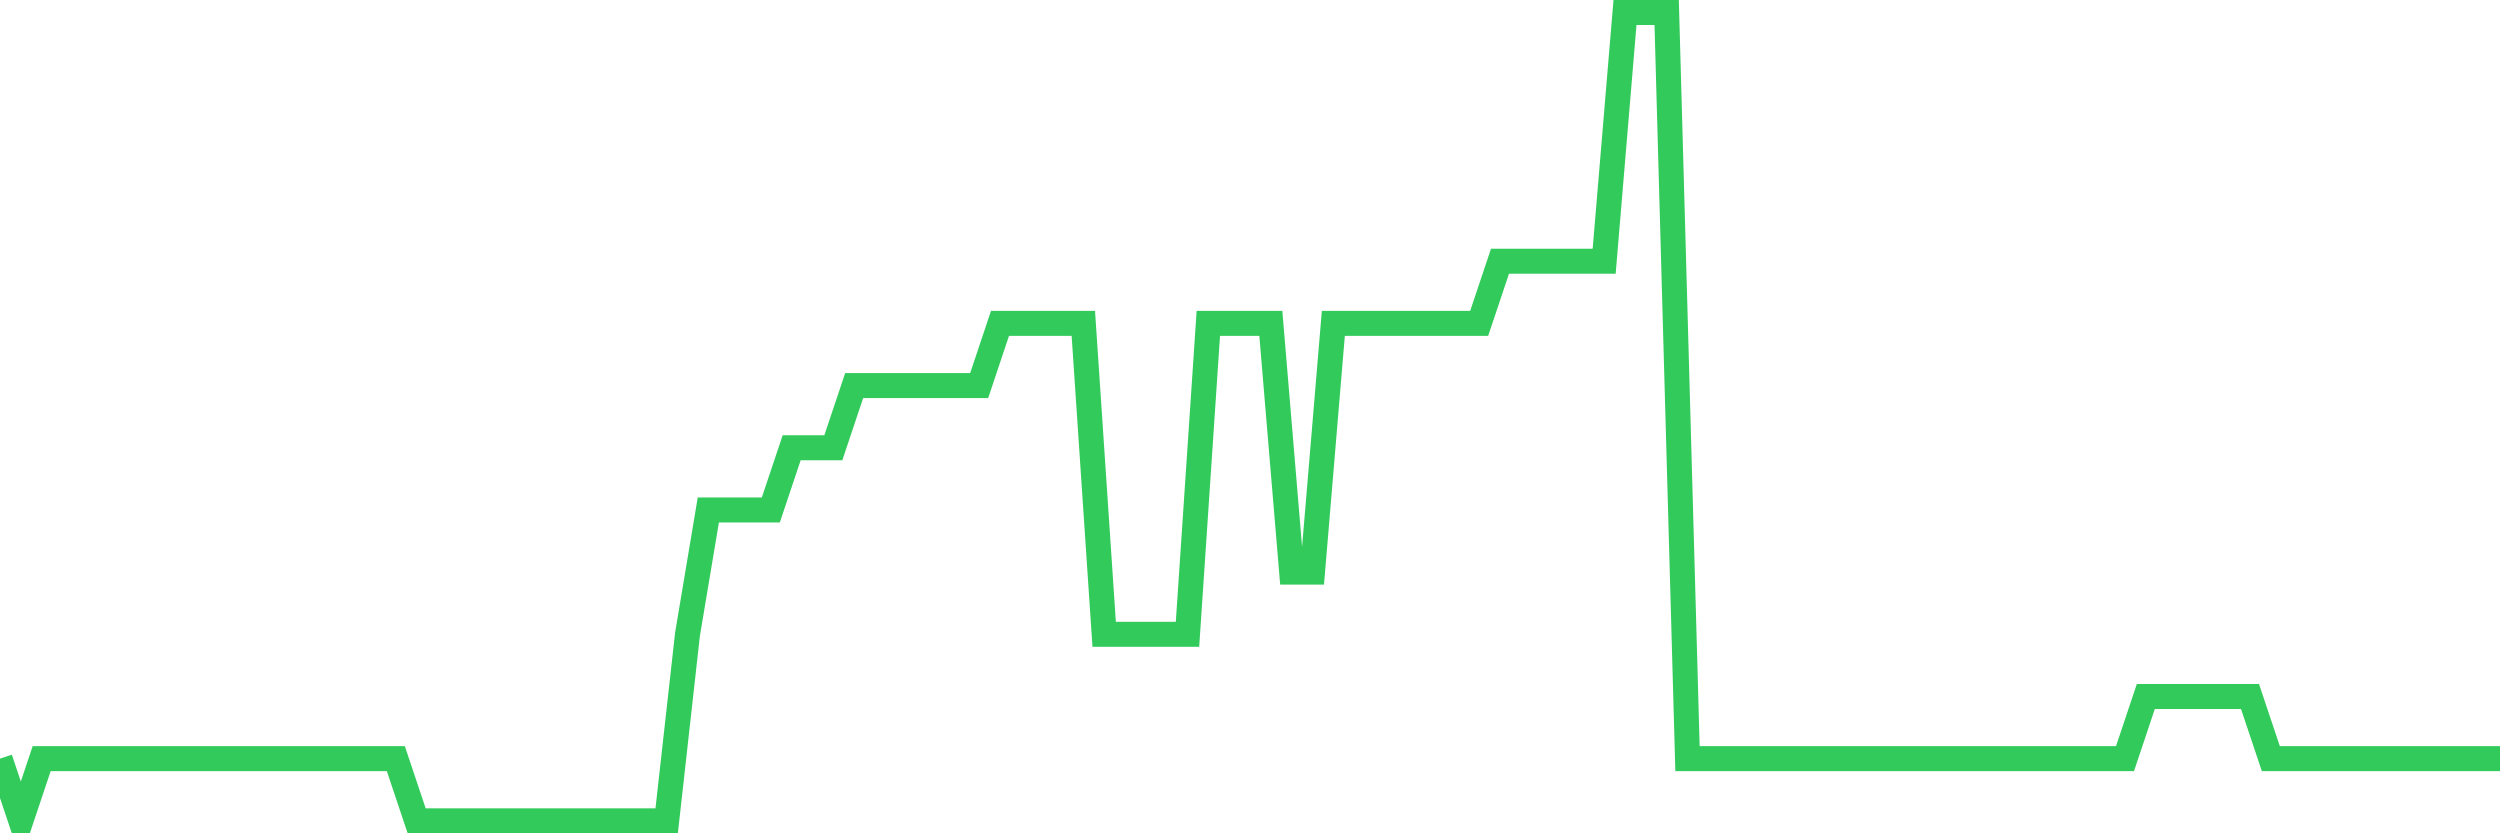 <svg
  xmlns="http://www.w3.org/2000/svg"
  xmlns:xlink="http://www.w3.org/1999/xlink"
  width="120"
  height="40"
  viewBox="0 0 120 40"
  preserveAspectRatio="none"
>
  <polyline
    points="0,36.415 1,39.4 2,36.415 3,36.415 4,36.415 5,36.415 6,36.415 7,36.415 8,36.415 9,36.415 10,36.415 11,36.415 12,36.415 13,36.415 14,36.415 15,36.415 16,36.415 17,36.415 18,36.415 19,36.415 20,39.4 21,39.4 22,39.4 23,39.4 24,39.4 25,39.4 26,39.4 27,39.4 28,39.4 29,39.4 30,39.4 31,39.4 32,39.4 33,30.446 34,24.477 35,24.477 36,24.477 37,24.477 38,21.492 39,21.492 40,21.492 41,18.508 42,18.508 43,18.508 44,18.508 45,18.508 46,18.508 47,18.508 48,15.523 49,15.523 50,15.523 51,15.523 52,15.523 53,30.446 54,30.446 55,30.446 56,30.446 57,30.446 58,15.523 59,15.523 60,15.523 61,15.523 62,27.462 63,27.462 64,15.523 65,15.523 66,15.523 67,15.523 68,15.523 69,15.523 70,15.523 71,15.523 72,12.538 73,12.538 74,12.538 75,12.538 76,12.538 77,12.538 78,0.6 79,0.6 80,0.6 81,36.415 82,36.415 83,36.415 84,36.415 85,36.415 86,36.415 87,36.415 88,36.415 89,36.415 90,36.415 91,36.415 92,36.415 93,36.415 94,36.415 95,36.415 96,36.415 97,36.415 98,36.415 99,36.415 100,36.415 101,36.415 102,36.415 103,33.431 104,33.431 105,33.431 106,33.431 107,33.431 108,33.431 109,36.415 110,36.415 111,36.415 112,36.415 113,36.415 114,36.415 115,36.415 116,36.415 117,36.415 118,36.415 119,36.415 120,36.415"
    fill="none"
    stroke="#32ca5b"
    stroke-width="1.2"
  >
  </polyline>
</svg>